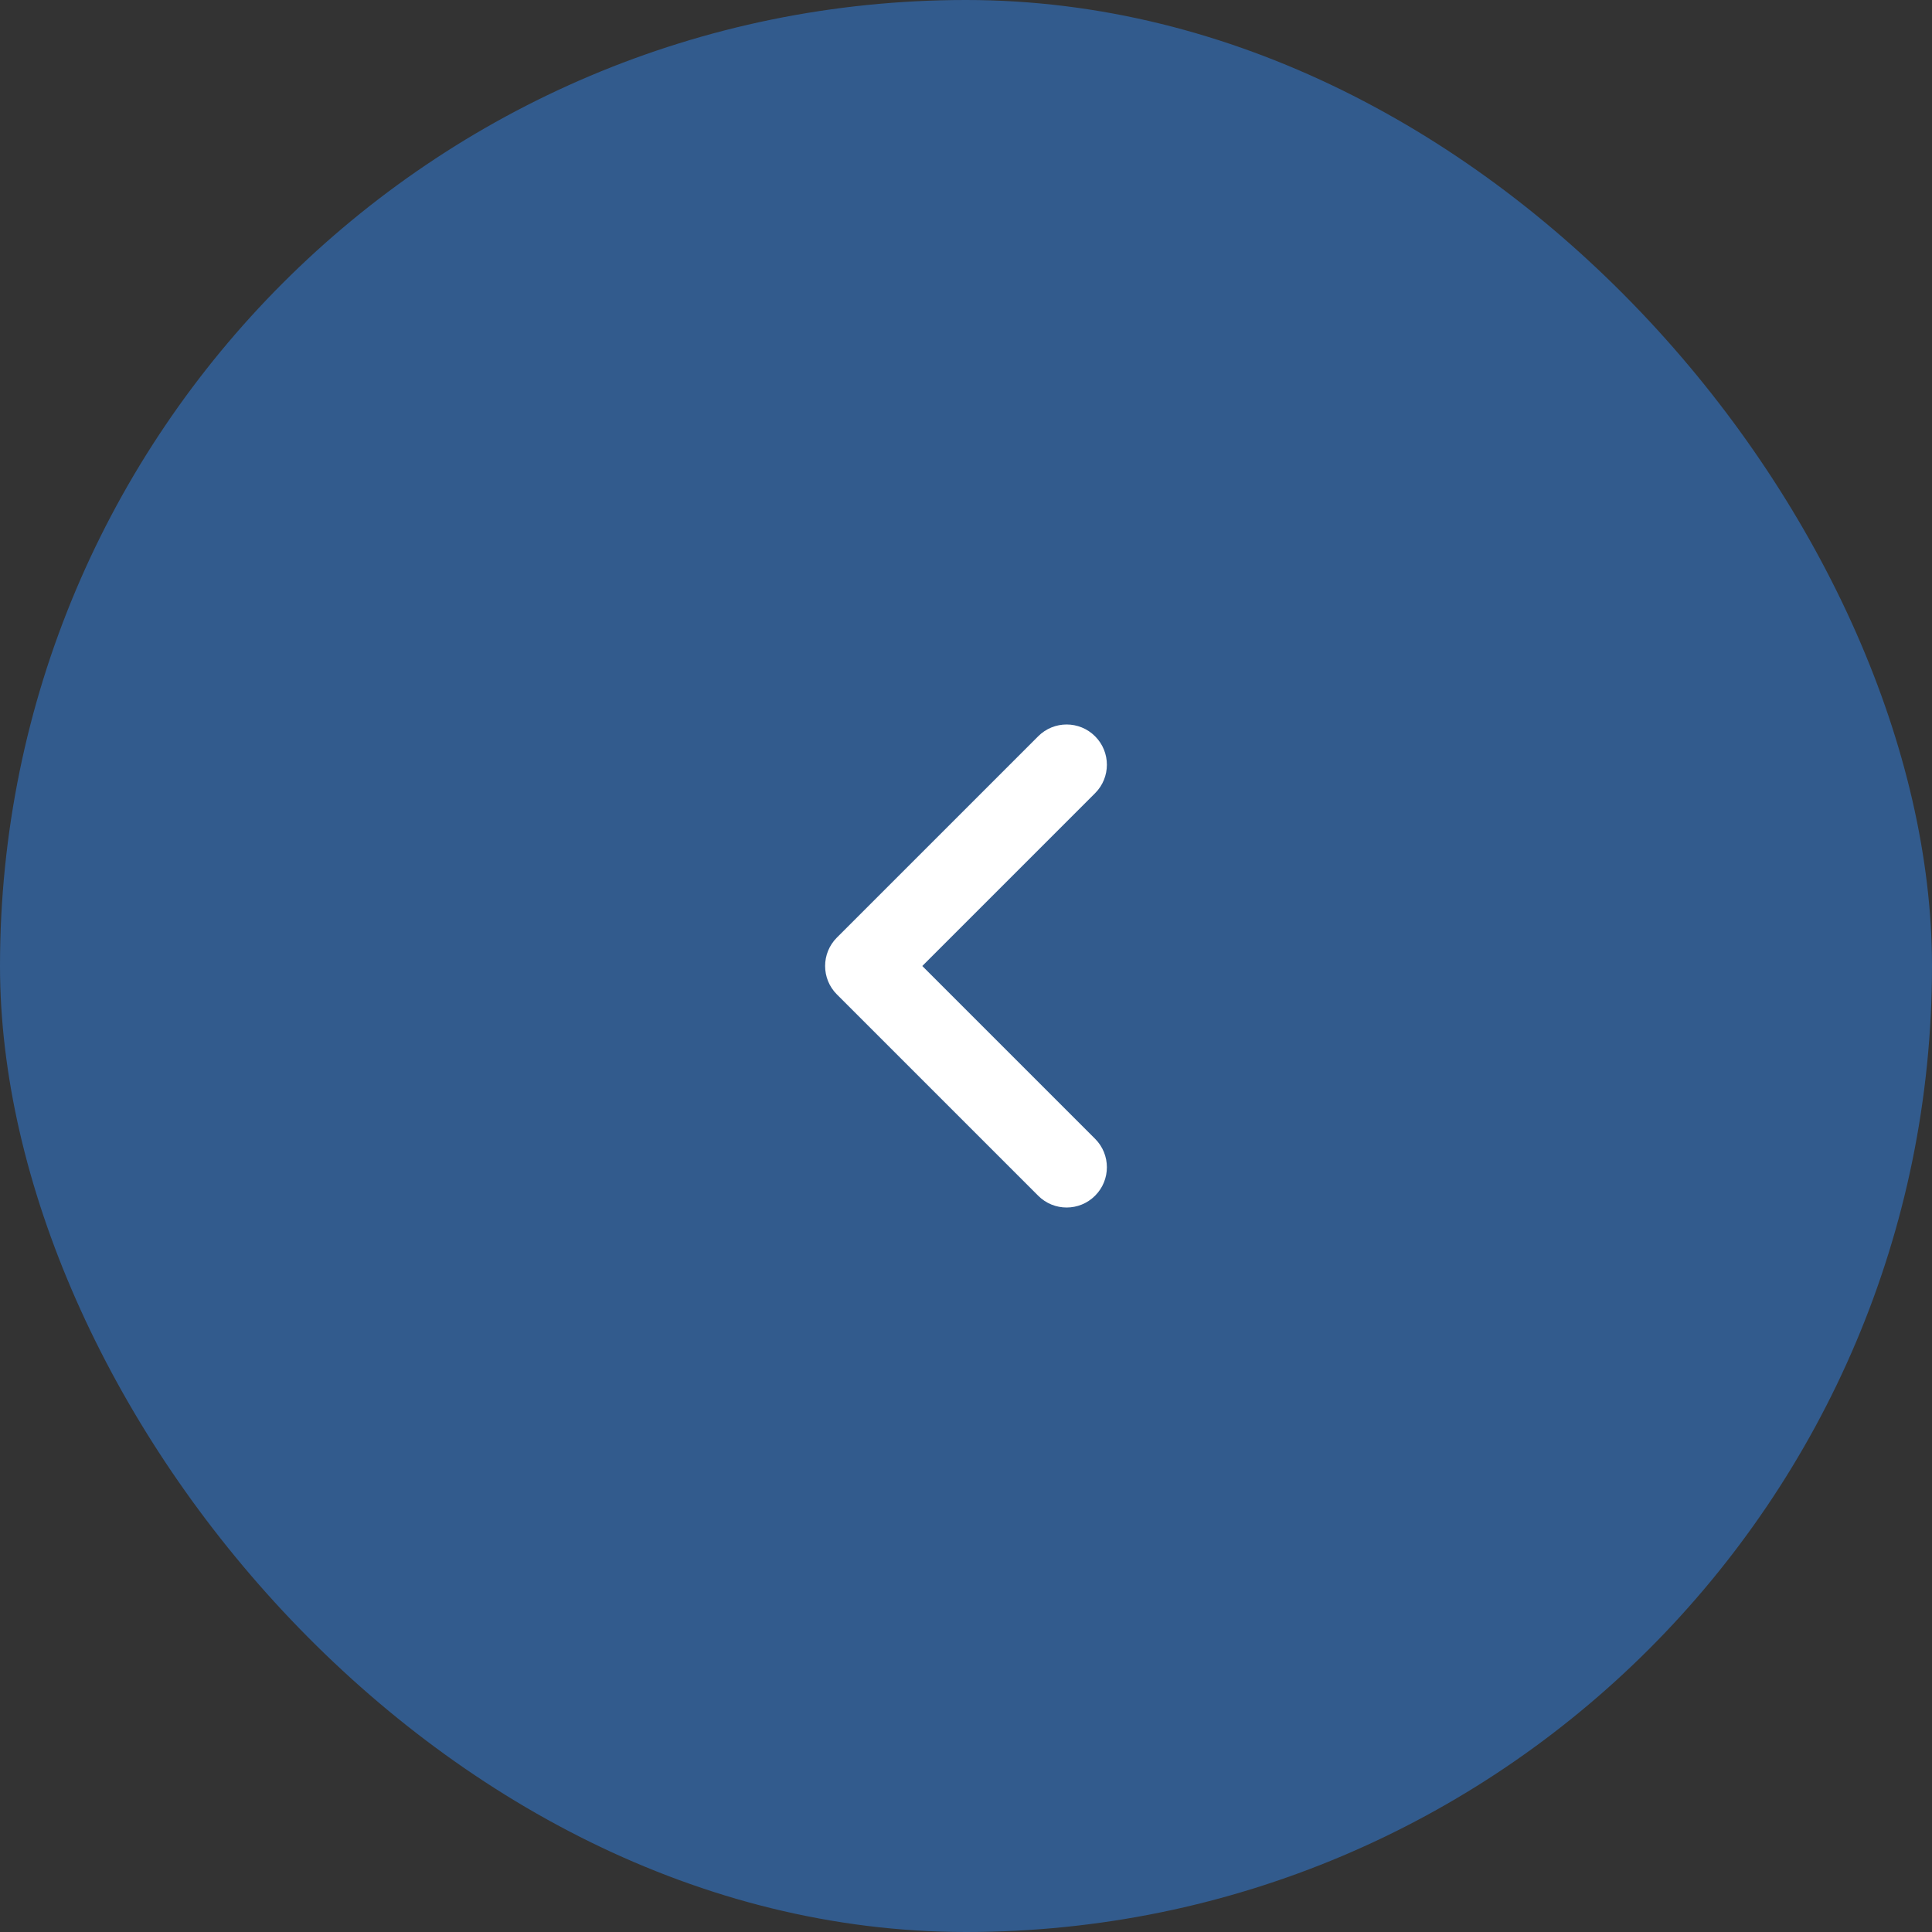 <?xml version="1.0" encoding="UTF-8"?> <svg xmlns="http://www.w3.org/2000/svg" width="48" height="48" viewBox="0 0 48 48" fill="none"><rect x="0" y="0" width="48" height="48" fill="#333333" stroke="none"/><rect width="48" height="48" rx="24" fill="#325B8D"></rect><path fill-rule="evenodd" clip-rule="evenodd" d="M27.207 18.293C27.598 18.683 27.598 19.317 27.207 19.707L22.914 24L27.207 28.293C27.598 28.683 27.598 29.317 27.207 29.707C26.817 30.098 26.183 30.098 25.793 29.707L20.793 24.707C20.402 24.317 20.402 23.683 20.793 23.293L25.793 18.293C26.183 17.902 26.817 17.902 27.207 18.293Z" fill="white"></path></svg> 